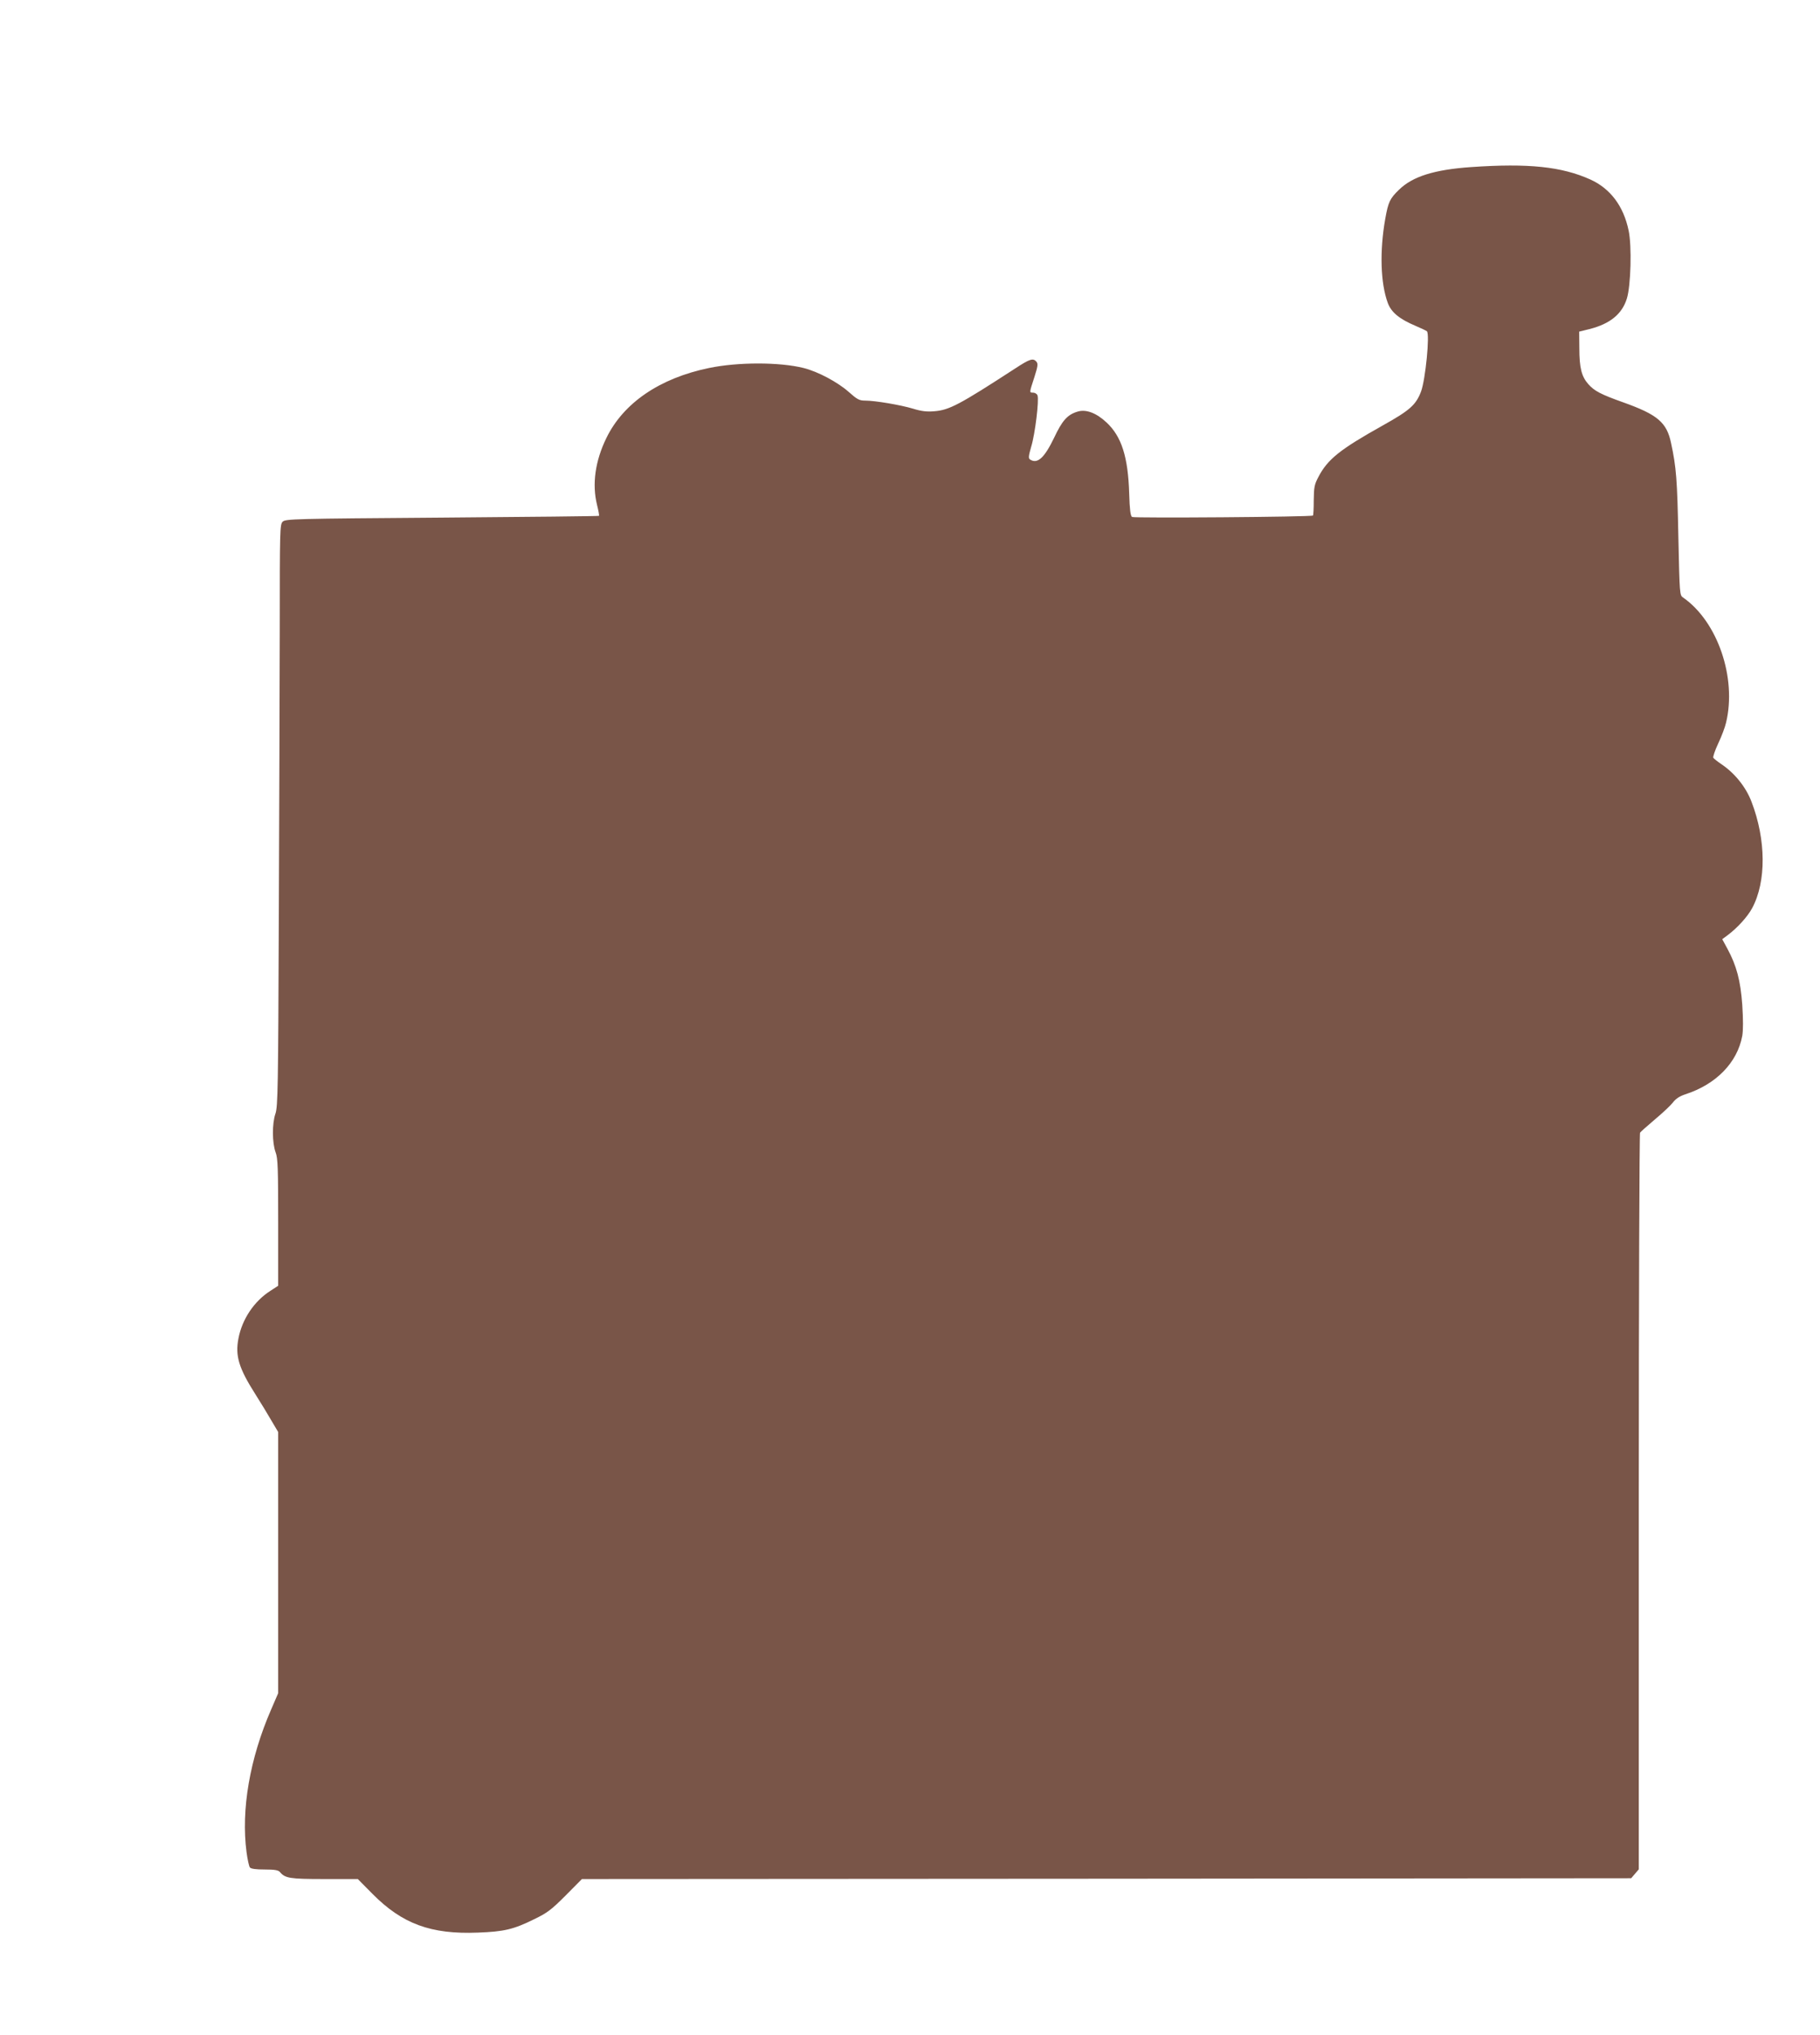 <?xml version="1.0" standalone="no"?>
<!DOCTYPE svg PUBLIC "-//W3C//DTD SVG 20010904//EN"
 "http://www.w3.org/TR/2001/REC-SVG-20010904/DTD/svg10.dtd">
<svg version="1.0" xmlns="http://www.w3.org/2000/svg"
 width="1145pt" height="1280pt" viewBox="0 0 1145 1280"
 preserveAspectRatio="xMidYMid meet">
<g transform="translate(0,1280) scale(0.1,-0.1)"
fill="#795548" stroke="none">
<path d="M9255 11749 c-231 -16 -368 -59 -453 -142 -58 -56 -68 -77 -87 -183
-36 -203 -30 -406 16 -530 22 -59 73 -101 175 -144 35 -15 67 -30 71 -34 19
-19 -9 -304 -37 -379 -32 -84 -70 -118 -240 -213 -270 -151 -348 -213 -406
-325 -25 -47 -28 -65 -29 -146 0 -50 -2 -93 -5 -96 -10 -9 -1125 -17 -1138 -9
-10 7 -15 47 -18 147 -7 231 -48 359 -142 447 -64 60 -129 85 -182 69 -64 -19
-97 -55 -149 -166 -61 -126 -104 -165 -150 -136 -12 8 -11 20 7 83 24 78 50
293 39 321 -3 9 -16 17 -27 17 -25 0 -25 -2 7 96 22 69 24 85 14 98 -21 25
-40 20 -136 -43 -348 -226 -413 -261 -508 -268 -45 -4 -81 0 -132 16 -80 24
-240 51 -302 51 -37 0 -50 7 -104 55 -69 61 -192 127 -283 150 -152 38 -413
38 -596 0 -310 -64 -538 -220 -645 -440 -71 -145 -91 -291 -59 -421 9 -36 15
-67 12 -69 -2 -2 -446 -7 -987 -11 -937 -7 -985 -8 -1003 -26 -17 -17 -18 -51
-18 -675 -1 -362 -3 -1184 -6 -1828 -4 -1056 -6 -1175 -21 -1220 -22 -63 -21
-185 1 -244 14 -37 16 -100 16 -441 l0 -398 -49 -32 c-102 -65 -178 -178 -201
-300 -21 -109 2 -186 107 -351 33 -52 78 -126 101 -166 l42 -71 0 -822 0 -821
-44 -102 c-135 -310 -190 -631 -155 -898 6 -46 16 -90 21 -96 7 -9 39 -13 93
-13 63 0 86 -4 96 -16 33 -39 61 -44 279 -44 l211 0 92 -93 c187 -189 368
-256 664 -244 163 6 224 20 353 84 83 40 108 59 198 149 l103 104 3300 2 3301
3 24 28 24 28 0 2312 c0 1272 4 2317 8 2322 4 6 46 43 93 83 48 40 99 88 113
106 18 24 42 40 78 52 195 63 328 200 359 368 6 36 6 101 0 195 -11 153 -36
247 -94 354 l-32 59 35 26 c60 45 124 115 153 169 90 167 88 431 -4 670 -35
92 -105 179 -188 235 -25 17 -49 36 -52 41 -4 5 10 46 31 91 21 44 43 103 49
130 68 282 -53 636 -270 787 -22 15 -22 17 -30 380 -7 360 -13 440 -46 592
-27 130 -85 179 -301 256 -143 51 -182 72 -220 115 -42 48 -56 102 -56 225
l-1 105 65 16 c130 33 205 95 235 192 25 80 32 331 11 428 -32 154 -115 264
-241 321 -180 81 -389 103 -750 78z"/>
</g>
</svg>

